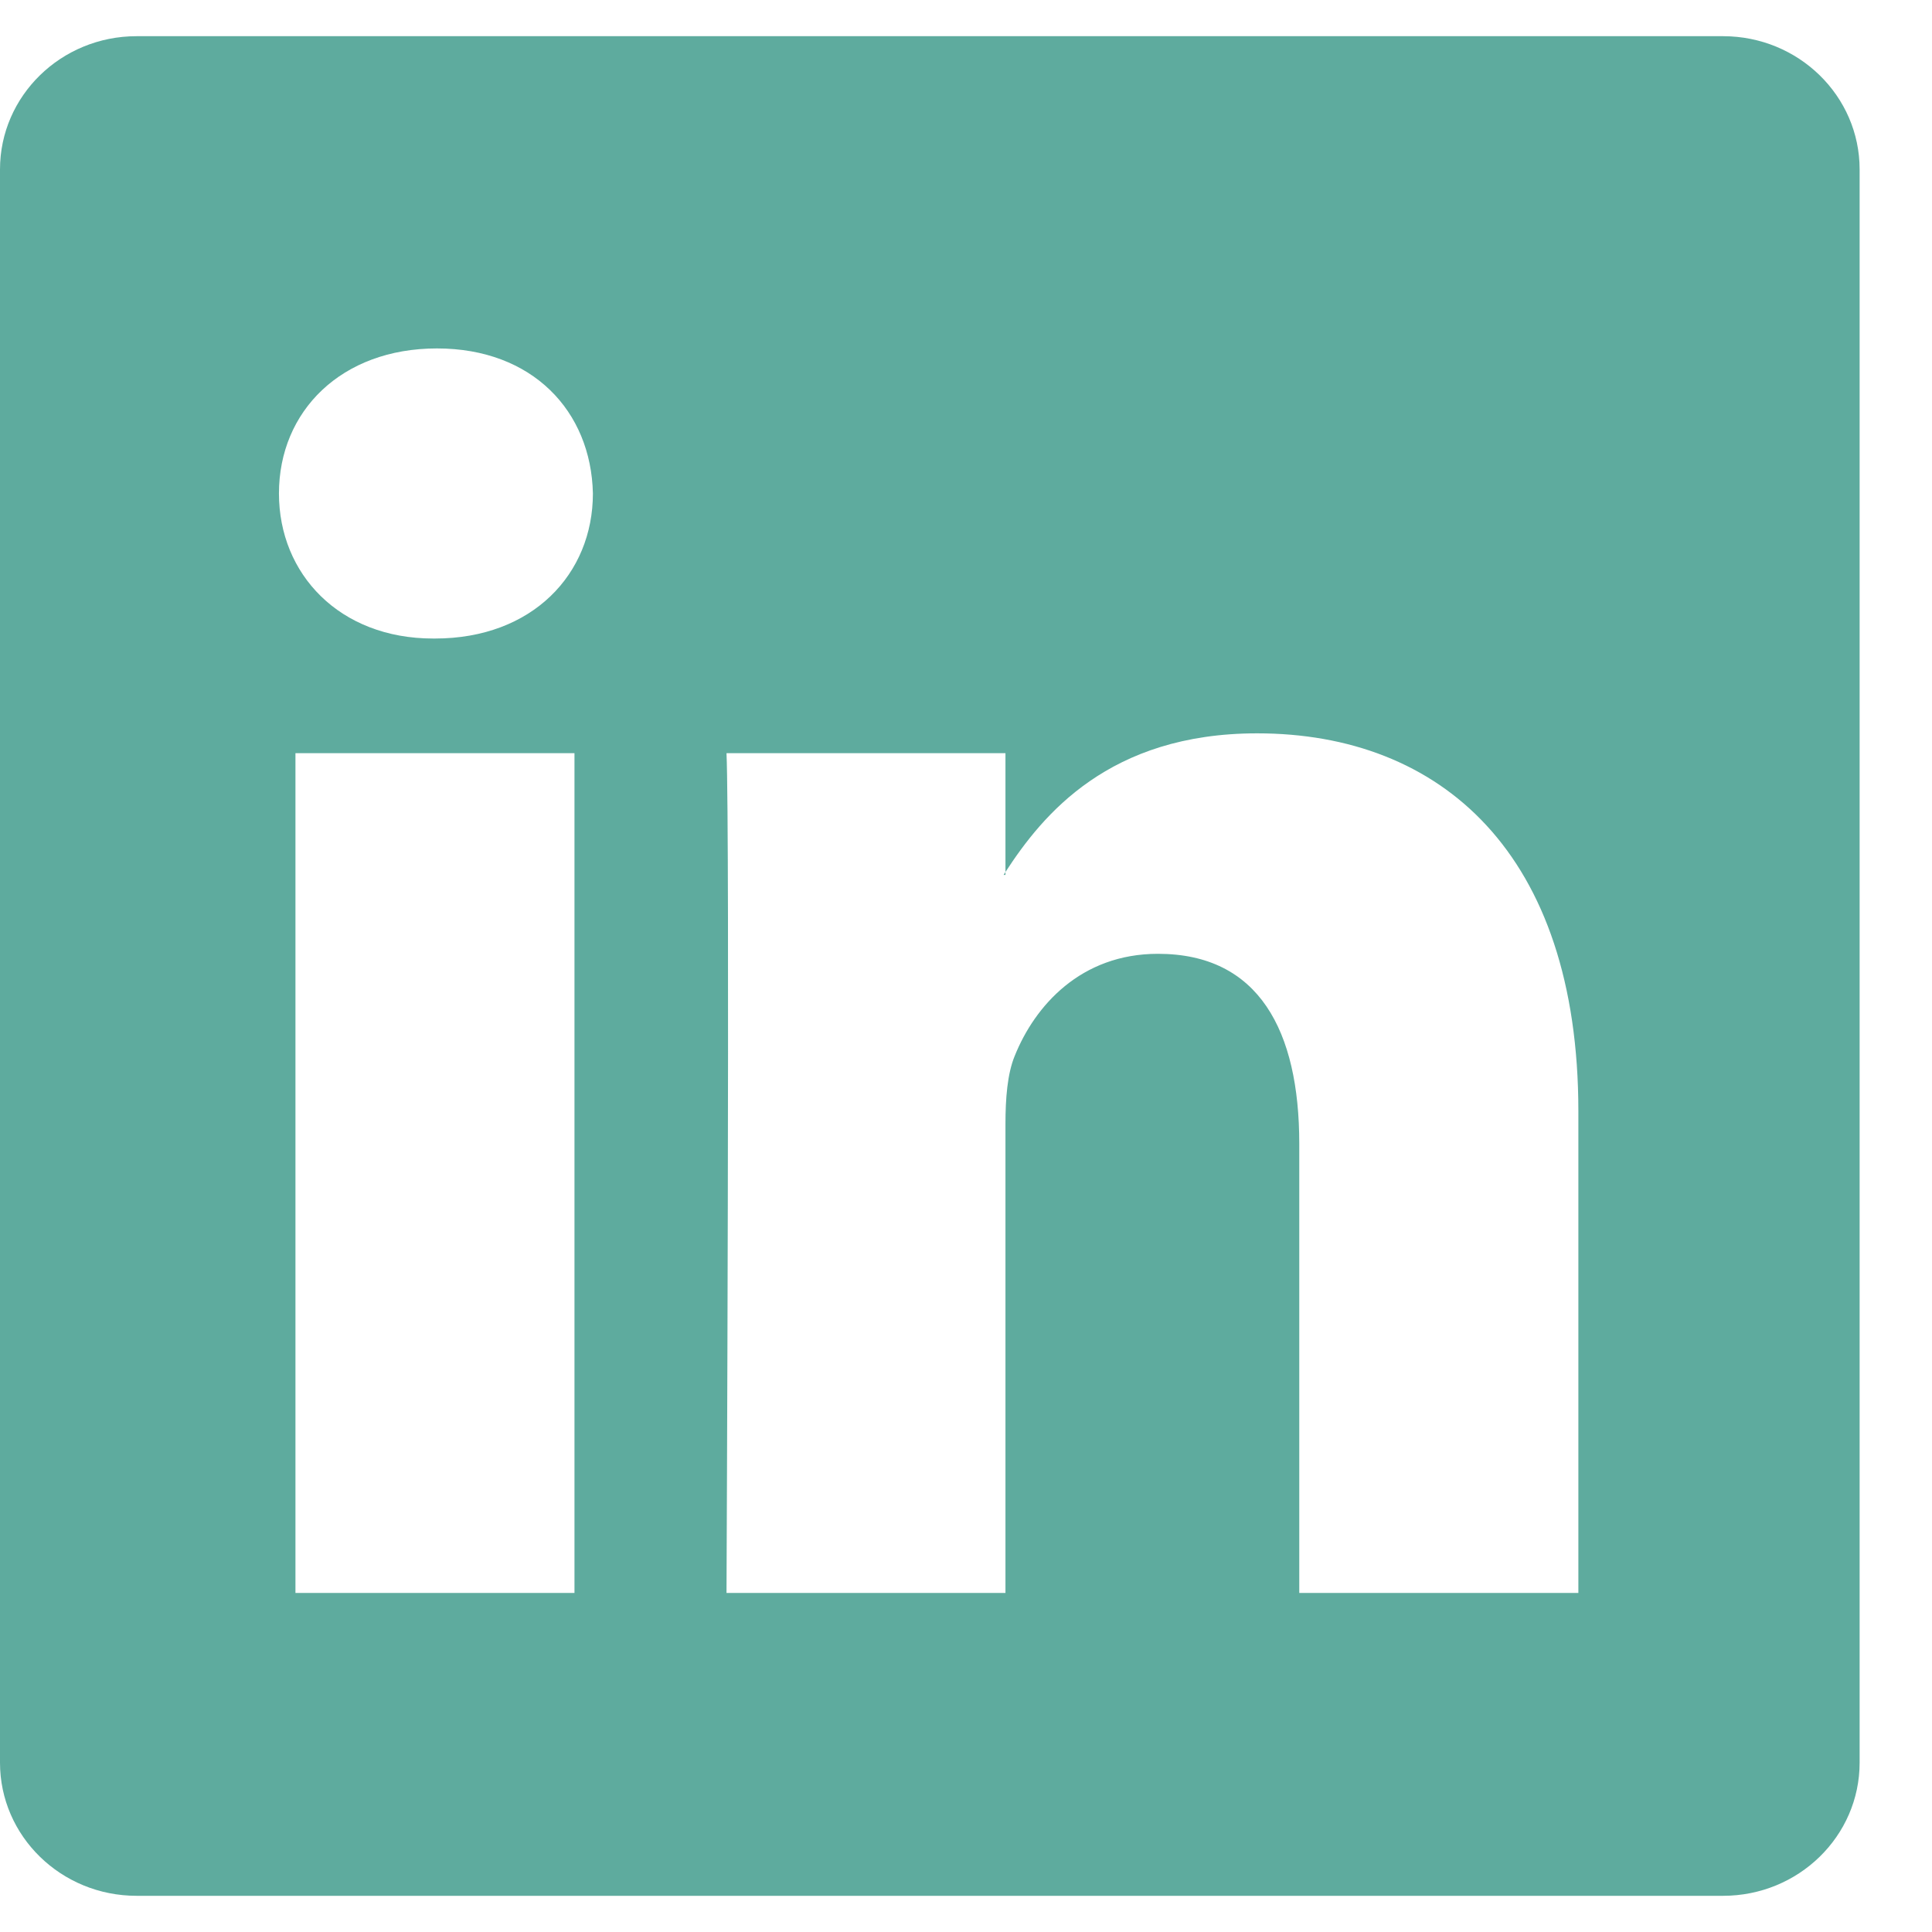 <svg width="26" height="26" viewBox="0 0 26 26" fill="none" xmlns="http://www.w3.org/2000/svg">
<path d="M0 2.28C0 1.29 0.823 0.487 1.838 0.487H23.188C24.203 0.487 25.026 1.29 25.026 2.28V23.721C25.026 24.711 24.203 25.513 23.188 25.513H1.838C0.823 25.513 0 24.711 0 23.721V2.28ZM7.731 21.437V10.136H3.976V21.437H7.731ZM5.854 8.593C7.164 8.593 7.979 7.726 7.979 6.641C7.955 5.532 7.165 4.689 5.88 4.689C4.594 4.689 3.754 5.533 3.754 6.641C3.754 7.726 4.569 8.593 5.829 8.593H5.854ZM13.531 21.437V15.126C13.531 14.788 13.556 14.45 13.656 14.209C13.927 13.535 14.545 12.836 15.583 12.836C16.942 12.836 17.485 13.871 17.485 15.392V21.437H21.241V14.955C21.241 11.483 19.389 9.869 16.918 9.869C14.925 9.869 14.032 10.964 13.531 11.735V11.774H13.506C13.514 11.761 13.523 11.748 13.531 11.735V10.136H9.777C9.824 11.197 9.777 21.437 9.777 21.437H13.531Z" fill="#5EAB9E"/>
</svg>
